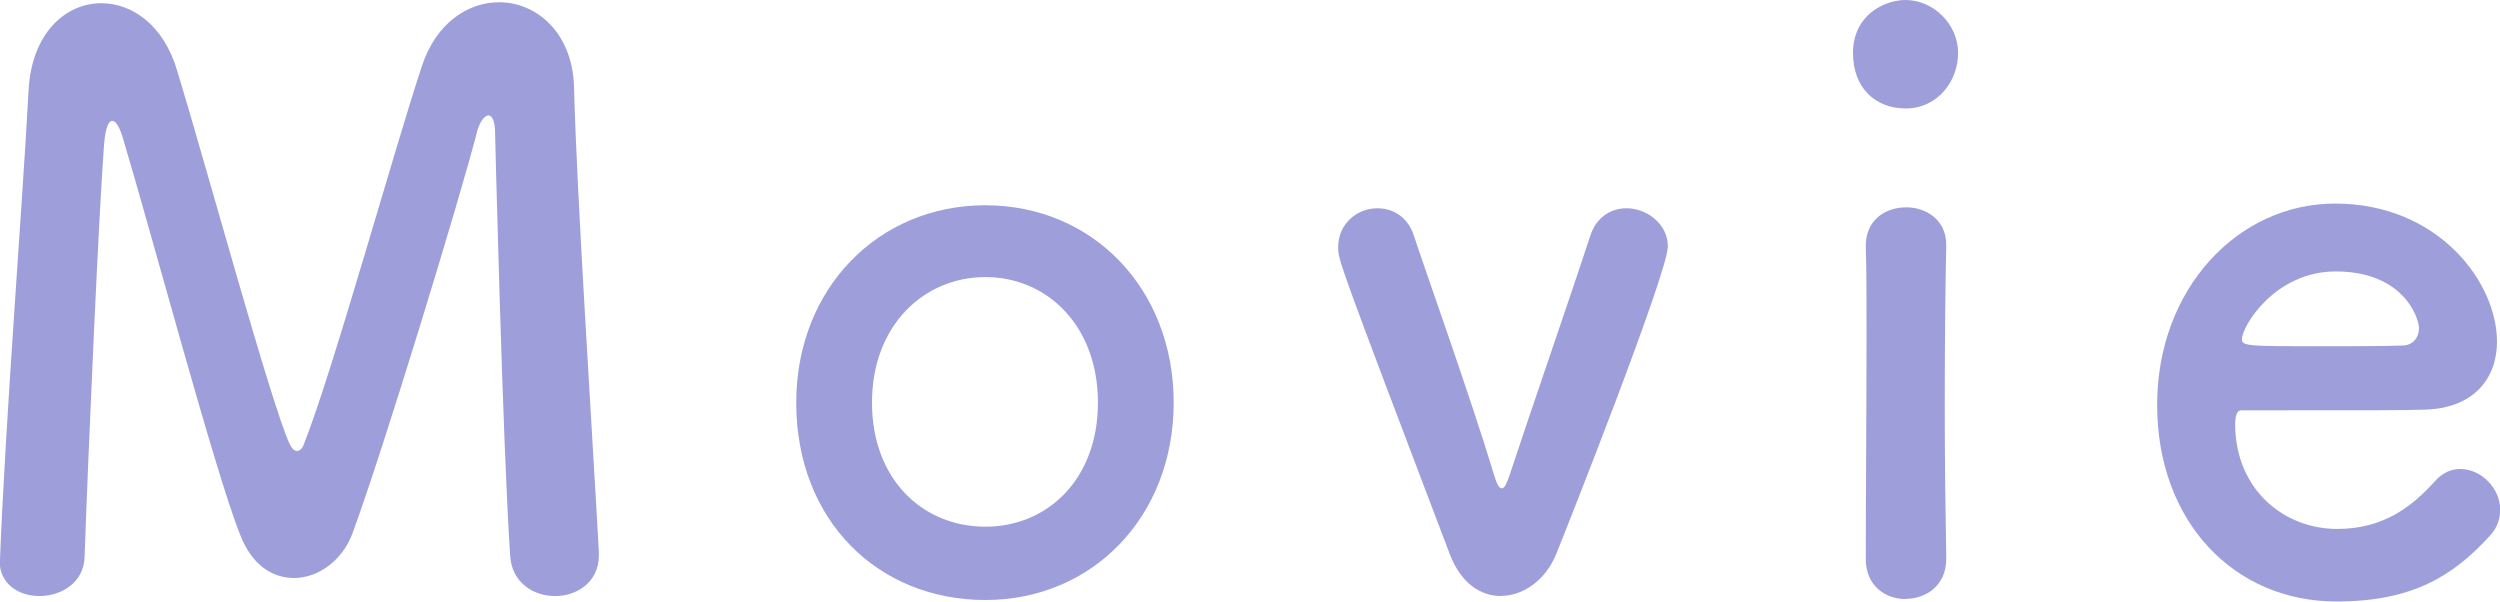 <?xml version="1.0" encoding="UTF-8"?><svg id="_レイヤー_2" xmlns="http://www.w3.org/2000/svg" viewBox="0 0 133 32"><defs><style>.cls-1{fill:#9e9edb;}</style></defs><g id="_レイヤー_2-2"><g><path class="cls-1" d="M0,29.76C.28,22.5,1.2,10.83,1.52,4.81,1.68,1.74,3.51,.17,5.39,.17c1.64,0,3.31,1.16,4.03,3.57,1.52,4.98,5.03,17.85,5.99,19.88,.12,.25,.24,.37,.4,.37,.12,0,.28-.12,.36-.37,1.52-3.82,4.71-15.36,6.27-20.09C23.2,1.2,24.92,.12,26.55,.12c2,0,3.91,1.62,3.99,4.52,.12,5.35,1,18.84,1.32,24.74v.17c0,1.41-1.16,2.16-2.32,2.16s-2.32-.71-2.4-2.16c-.4-5.94-.8-22.41-.8-22.41,0-.71-.16-1-.36-1s-.48,.37-.6,.87c-.88,3.44-4.99,16.93-6.63,21.37-.52,1.41-1.8,2.37-3.11,2.37-1.12,0-2.24-.66-2.87-2.32-1.28-3.15-4.79-16.31-6.27-21.21-.16-.5-.36-.79-.52-.79-.2,0-.36,.33-.44,1.2-.28,3.65-.84,16.27-1.04,22-.04,1.37-1.24,2.08-2.4,2.08-1.08,0-2.12-.62-2.12-1.87v-.08Z"/><path class="cls-1" d="M42.36,21.42c0-6.06,4.35-10.5,10.06-10.5s10.02,4.44,10.02,10.5-4.31,10.5-10.02,10.5-10.06-4.23-10.06-10.5Zm16.05,0c0-4.11-2.72-6.68-5.99-6.68s-6.03,2.57-6.03,6.68,2.72,6.6,6.03,6.6,5.99-2.53,5.99-6.6Z"/><path class="cls-1" d="M79.86,31.71c-1.08,0-2.12-.66-2.72-2.2-5.95-15.65-5.95-15.69-5.95-16.35,0-1.29,1.04-2.08,2.08-2.08,.84,0,1.64,.46,1.96,1.49,.48,1.49,3.03,8.63,4.23,12.62,.16,.54,.28,.79,.44,.79s.28-.33,.44-.79c1.12-3.4,3.39-9.96,4.27-12.66,.32-1,1.12-1.45,1.92-1.45,1.08,0,2.2,.83,2.2,2.03,0,1.41-5.51,15.32-5.95,16.39-.56,1.37-1.76,2.2-2.91,2.2Z"/><path class="cls-1" d="M98.58,2.82c0-2.03,1.68-2.82,2.8-2.82,1.44,0,2.79,1.25,2.79,2.82,0,1.49-1.08,2.95-2.79,2.95-1.56,0-2.8-1.04-2.8-2.95Zm2.8,29.05c-1.08,0-2.12-.71-2.12-2.12,0-3.44,.04-8.18,.04-11.95,0-1.87,0-3.53-.04-4.65-.04-1.37,.96-2.12,2.16-2.12,1.04,0,2.12,.66,2.12,1.99v.08c-.04,1.7-.08,4.98-.08,8.47,0,2.86,.04,5.81,.08,8.09v.08c0,1.41-1.08,2.12-2.16,2.12Z"/><path class="cls-1" d="M124.3,32c-5.47,0-9.54-4.27-9.54-10.46s4.31-10.71,9.46-10.71c5.51,0,8.62,4.19,8.62,7.35,0,1.95-1.24,3.53-3.79,3.61-1.24,.04-2.08,.04-9.82,.04-.24,0-.32,.33-.32,.79,.04,3.44,2.6,5.52,5.43,5.52,2.52,0,4.03-1.25,5.19-2.53,.4-.46,.88-.66,1.36-.66,1.08,0,2.12,1,2.12,2.16,0,.5-.16,1-.6,1.45-1.92,2.08-4.07,3.44-8.11,3.44Zm4.39-14.53c0-.58-.84-3.03-4.43-3.03-3.23,0-4.99,2.91-4.99,3.61,0,.37,.4,.37,4.11,.37,1.64,0,3.43,0,4.51-.04,.48-.04,.8-.42,.8-.91Z"/></g></g></svg>